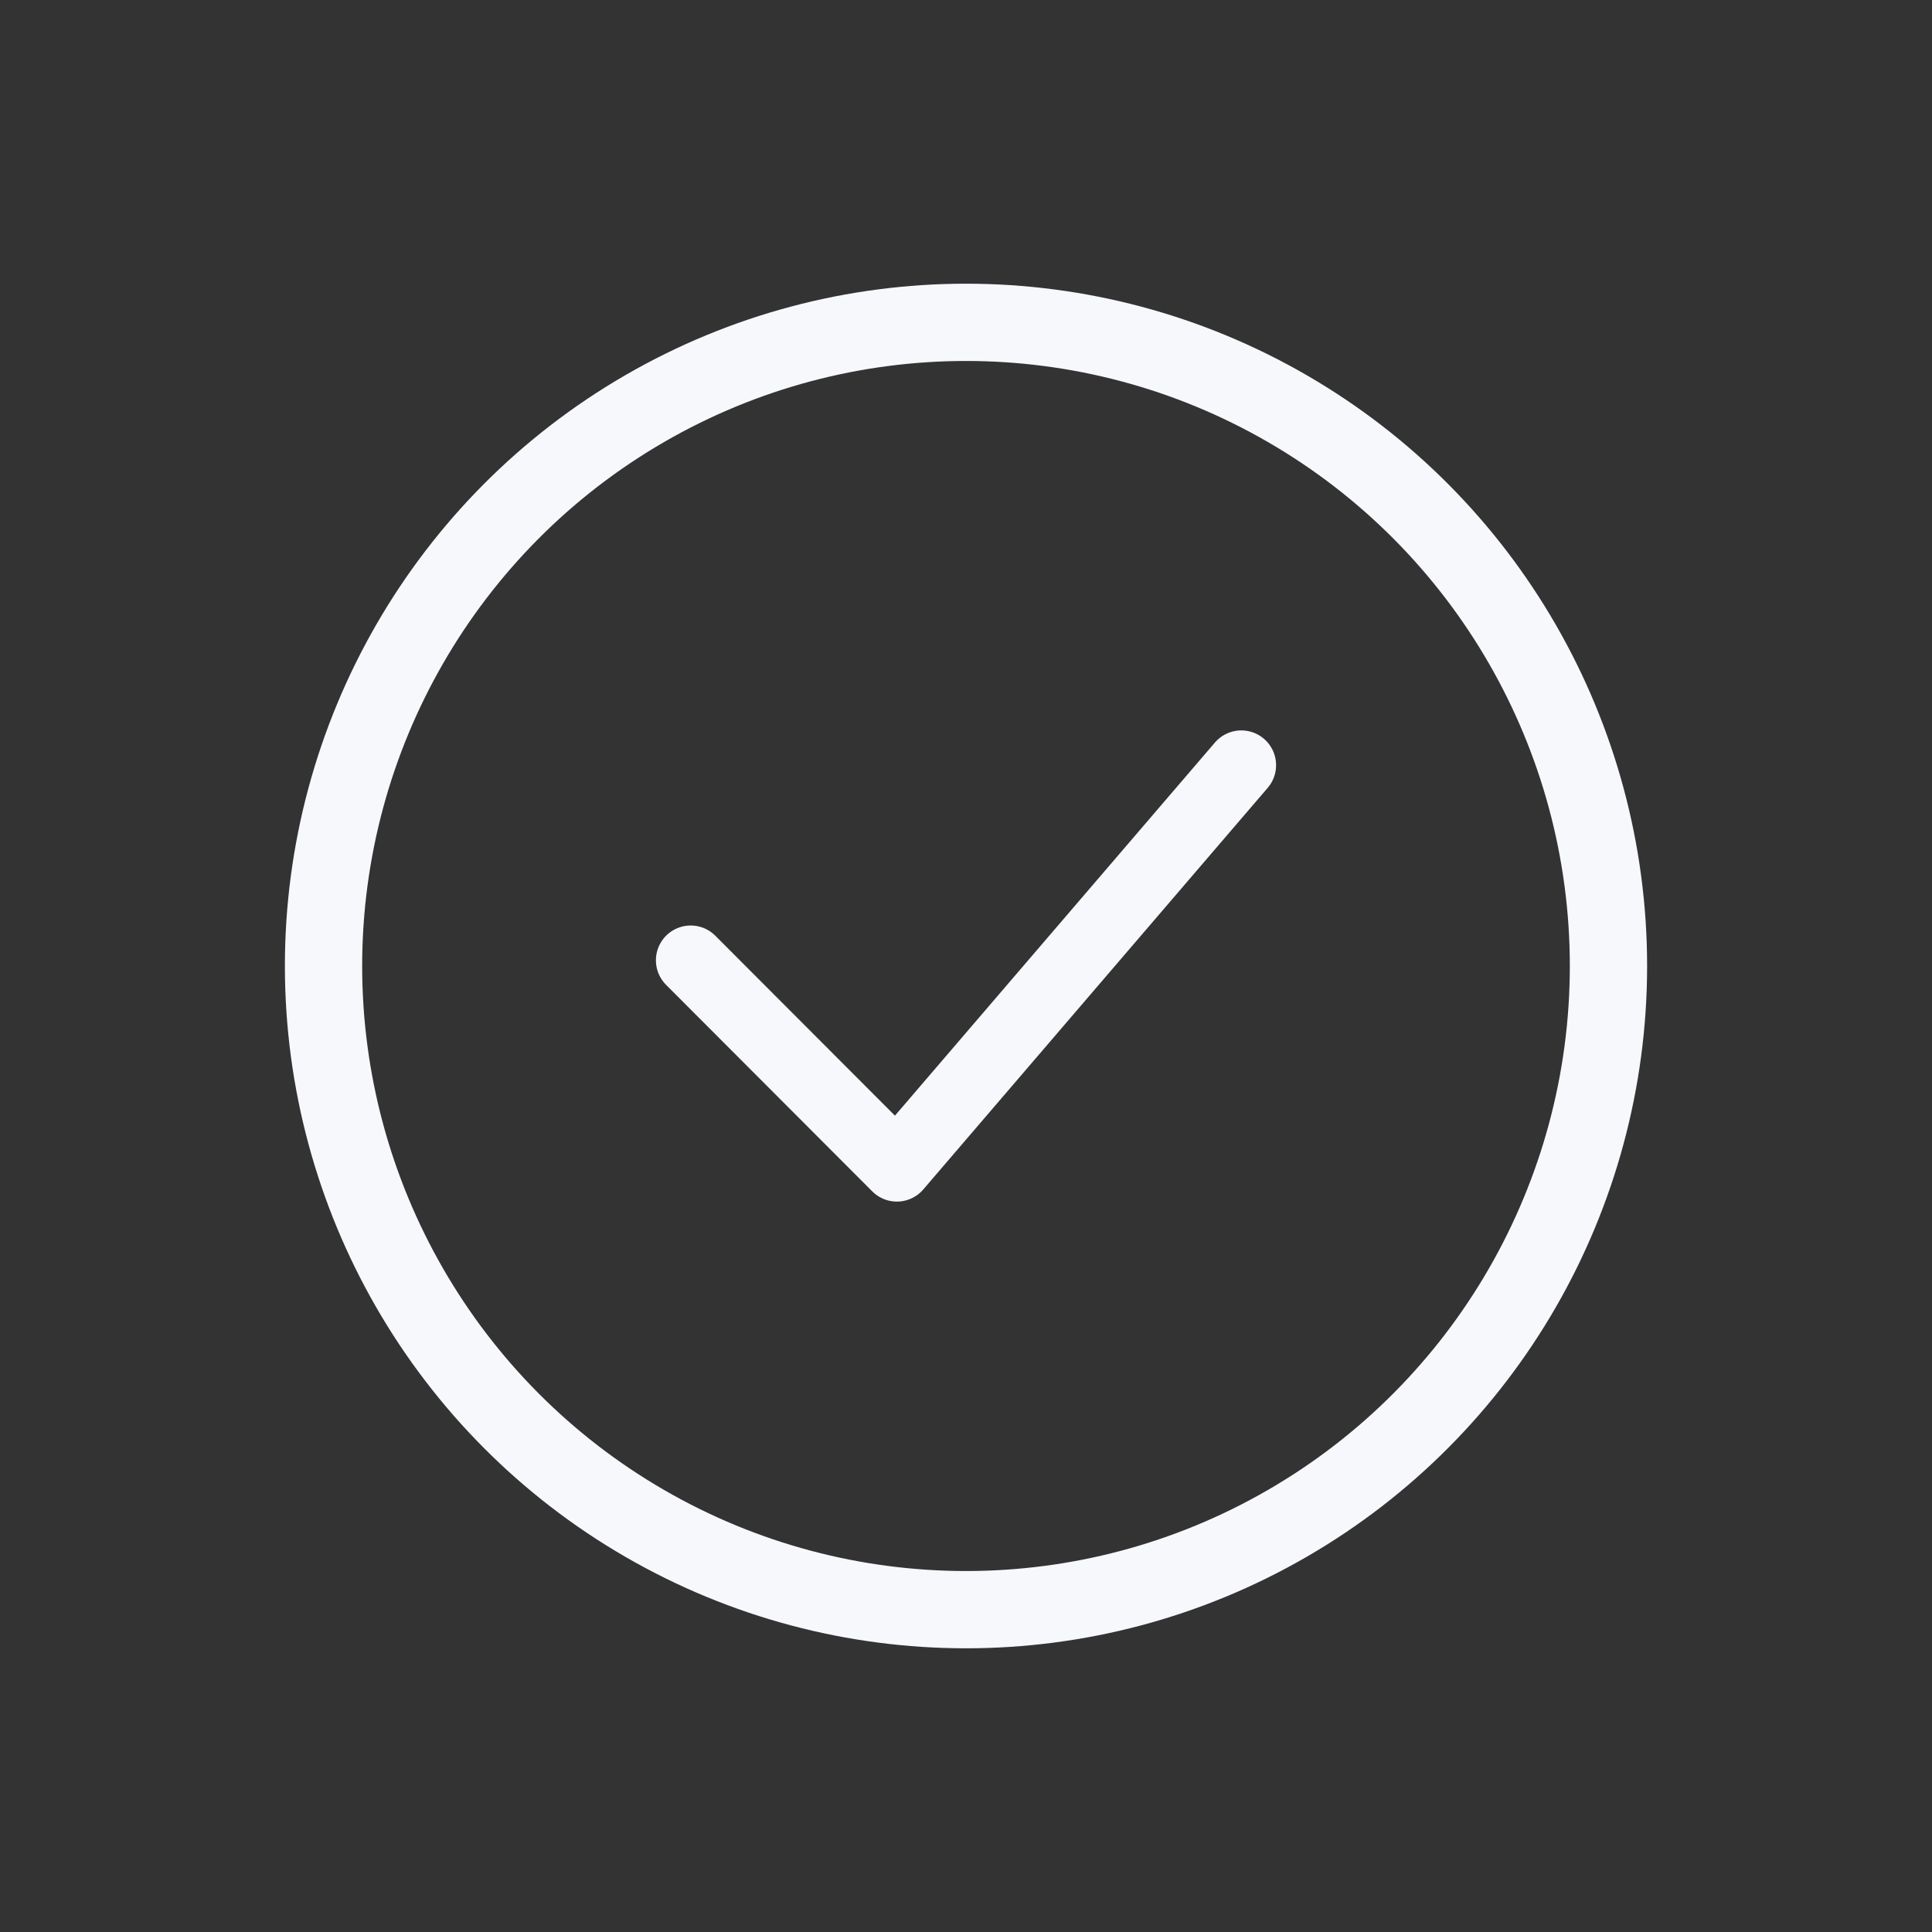 <?xml version="1.0" encoding="UTF-8"?> <svg xmlns="http://www.w3.org/2000/svg" id="Layer_1" data-name="Layer 1" viewBox="0 0 500 500"><rect x="0" y="0" width="500" height="500" fill="#333333" stroke="none"/><defs><style> .cls-1 { stroke-width: 20px; } .cls-1, .cls-2 { fill: none; stroke: #f7f8fc; stroke-linecap: round; stroke-linejoin: round; } .cls-2 { stroke-width: 18px; } </style></defs><ellipse class="cls-1" cx="250" cy="250" rx="166.27" ry="166.58"></ellipse><polyline class="cls-2" points="178.75 248.52 232.11 301.97 321.25 198.03"></polyline></svg> 